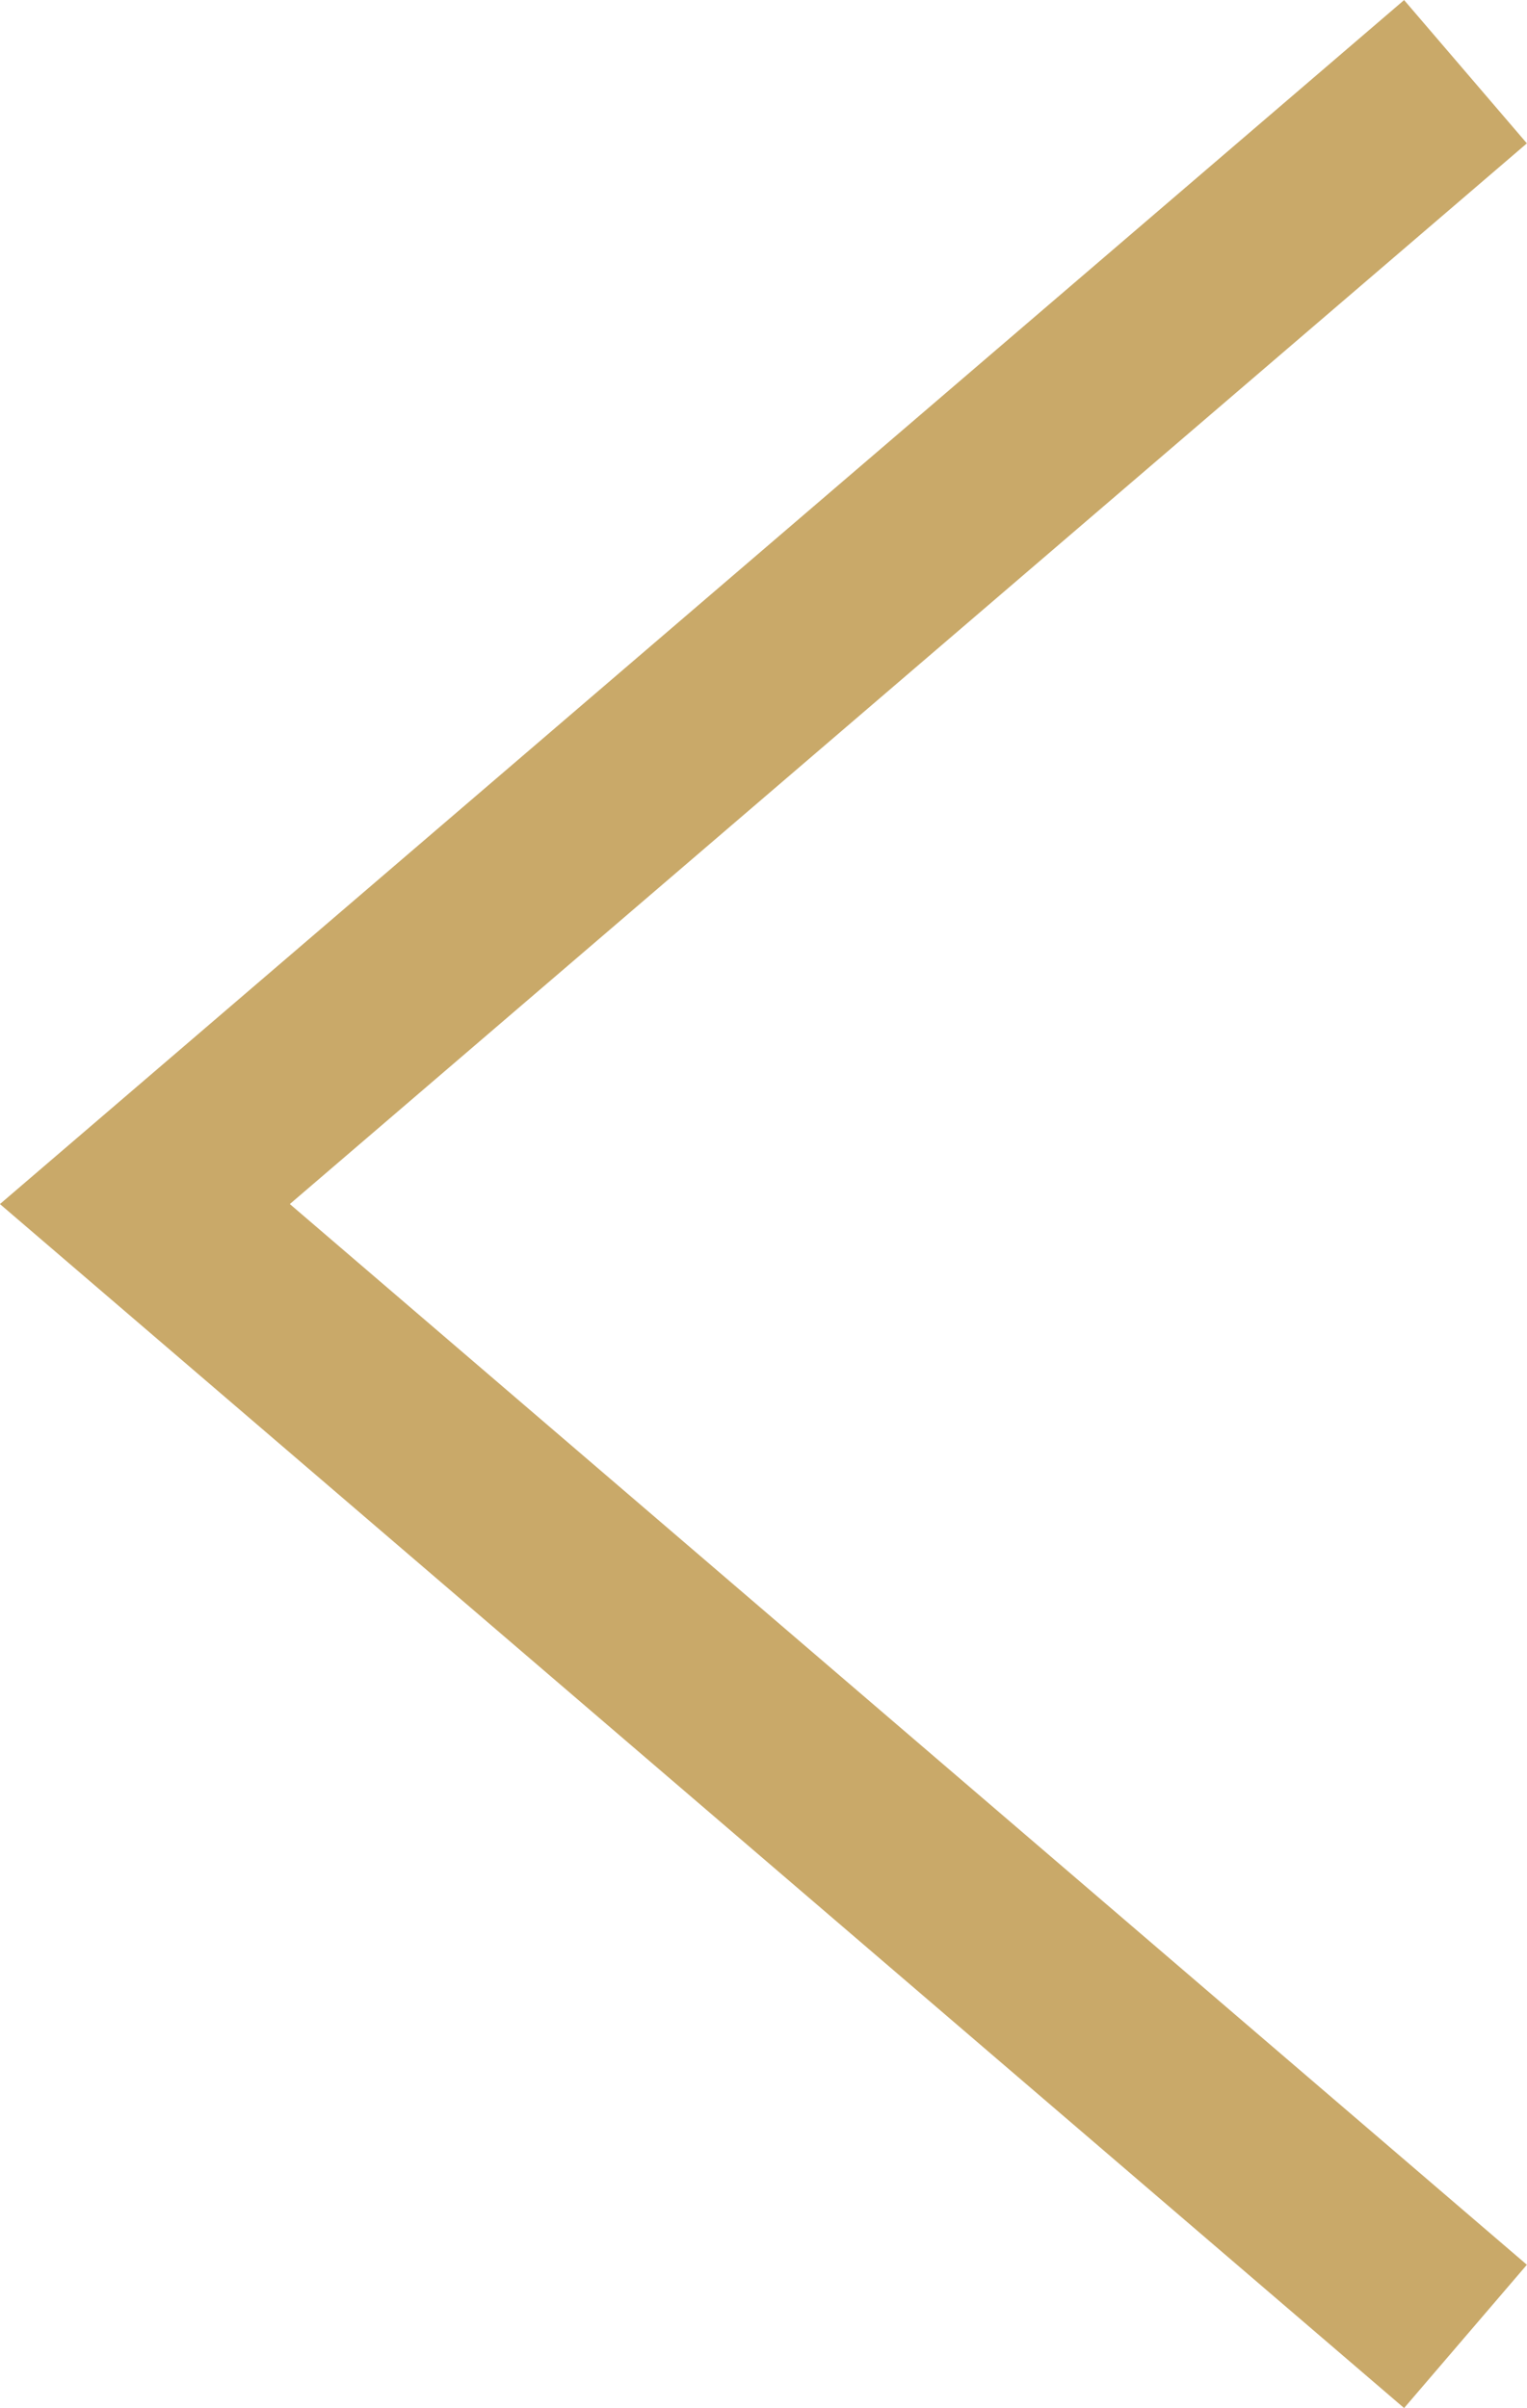<svg height="12.759" viewBox="0 0 8.094 12.759" width="8.094" xmlns="http://www.w3.org/2000/svg"><path d="m0 7-6-7-6 7" fill="none" stroke="#c9a969" stroke-miterlimit="10" transform="matrix(0 -1 1 0 .768 .38)"/></svg>